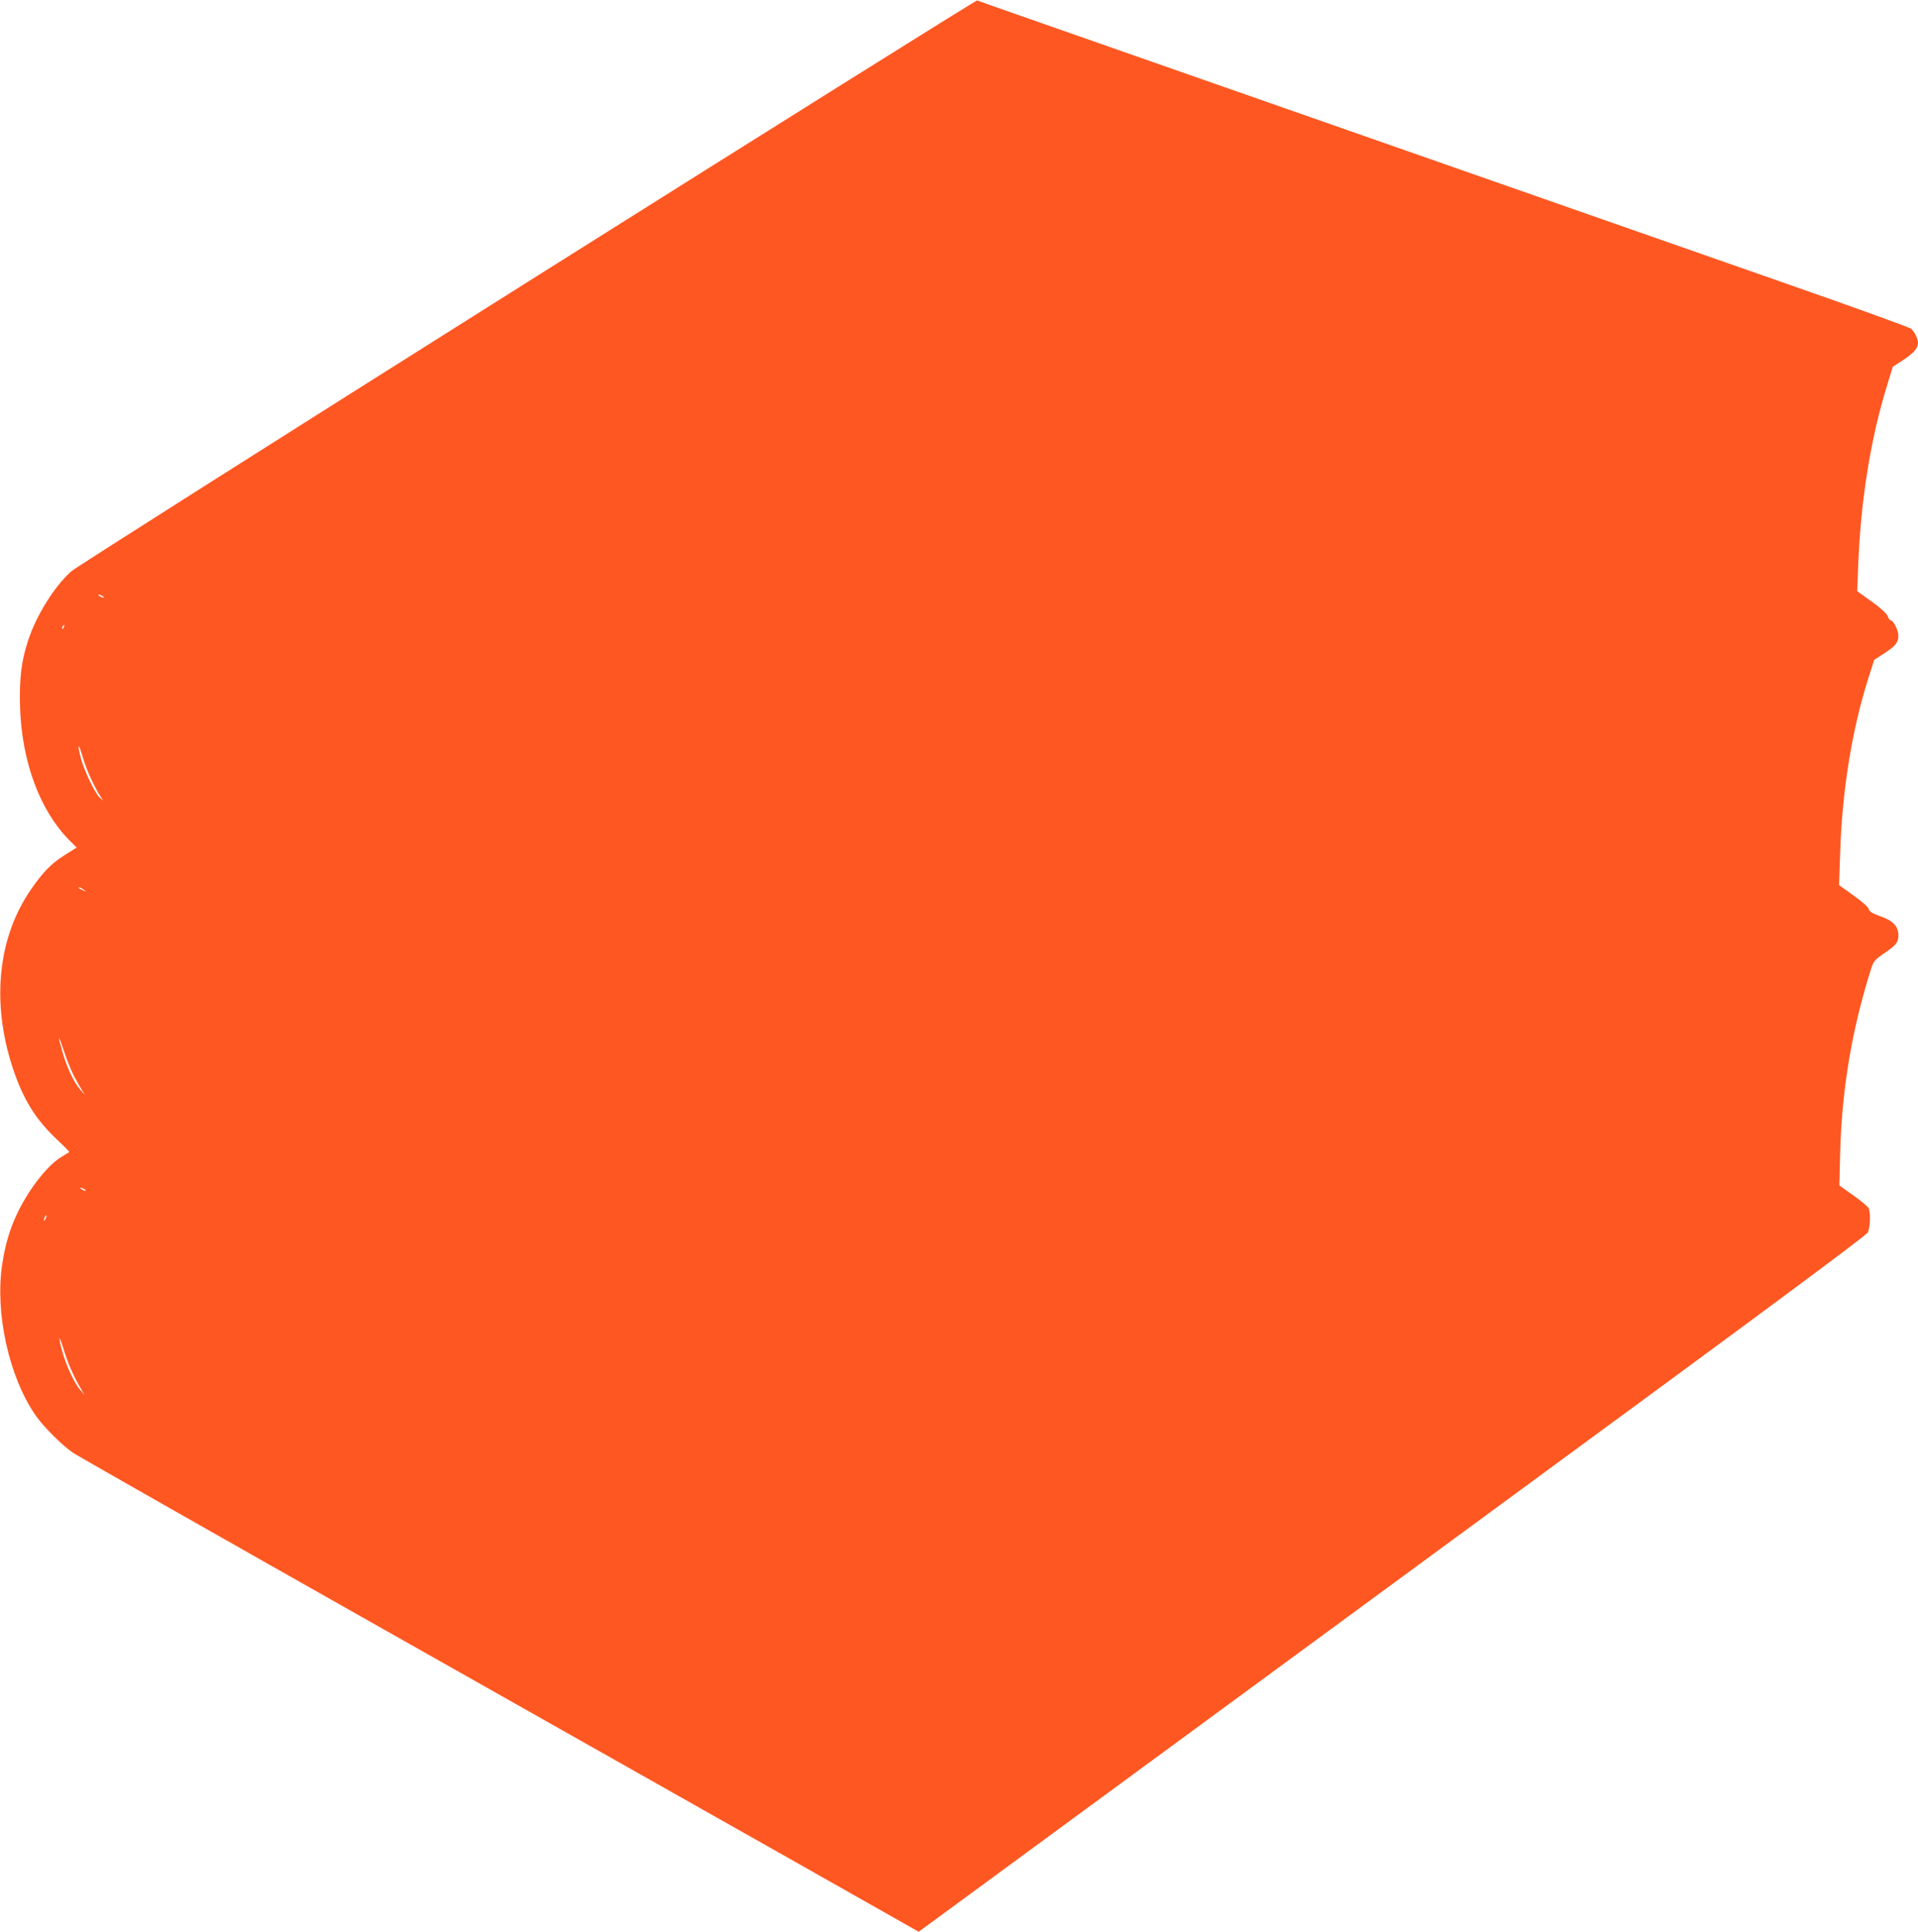 <?xml version="1.0" standalone="no"?>
<!DOCTYPE svg PUBLIC "-//W3C//DTD SVG 20010904//EN"
 "http://www.w3.org/TR/2001/REC-SVG-20010904/DTD/svg10.dtd">
<svg version="1.0" xmlns="http://www.w3.org/2000/svg"
 width="1271pt" height="1280pt" viewBox="0 0 1271 1280"
 preserveAspectRatio="xMidYMid meet">
<g transform="translate(0,1280) scale(0.1,-0.1)"
fill="#ff5722" stroke="none">
<path d="M3495 10931 c-1634 -1029 -2994 -1891 -3022 -1916 -111 -98 -233
-293 -287 -460 -45 -135 -59 -257 -53 -445 12 -358 131 -679 325 -876 l50 -50
-81 -51 c-85 -53 -142 -111 -220 -224 -222 -319 -266 -751 -122 -1187 70 -209
151 -340 296 -476 45 -42 80 -78 78 -80 -2 -1 -28 -17 -57 -35 -89 -56 -204
-202 -281 -357 -53 -107 -87 -219 -107 -355 -47 -320 44 -736 218 -992 52 -77
178 -203 253 -254 33 -22 942 -539 2020 -1148 1078 -609 2325 -1314 2772
-1566 l811 -459 699 513 c384 282 1795 1318 3136 2302 1706 1251 2443 1797
2454 1818 17 34 20 135 5 163 -6 11 -51 48 -102 84 l-91 65 5 205 c10 426 77
827 205 1230 16 50 24 60 85 102 83 57 95 73 96 119 0 61 -34 98 -118 127 -55
20 -74 31 -78 48 -3 13 -44 50 -101 90 l-96 69 7 205 c12 416 78 824 187 1166
l39 122 65 42 c77 50 95 72 95 119 0 34 -34 101 -51 101 -6 0 -15 12 -20 28
-7 17 -46 53 -106 96 l-96 69 7 176 c17 431 83 839 193 1193 l36 118 64 41
c73 48 103 81 103 116 0 29 -21 72 -46 95 -11 9 -386 145 -834 301 -809 283
-2589 906 -4400 1539 -520 182 -950 332 -955 335 -6 2 -1347 -838 -2980 -1866z
m-2815 -2081 c8 -5 11 -10 5 -10 -5 0 -17 5 -25 10 -8 5 -10 10 -5 10 6 0 17
-5 25 -10z m-257 -205 c-3 -9 -8 -14 -10 -11 -3 3 -2 9 2 15 9 16 15 13 8 -4z
m182 -1009 c18 -39 44 -87 56 -106 l23 -35 -23 20 c-30 26 -106 184 -125 261
-25 97 -18 108 10 15 13 -46 40 -116 59 -155z m-49 -732 c18 -14 18 -14 -6 -3
-31 14 -36 19 -24 19 6 0 19 -7 30 -16z m-68 -1229 c17 -33 41 -76 53 -95 l21
-35 -30 35 c-42 48 -87 142 -117 246 -35 122 -30 128 9 9 18 -55 47 -127 64
-160z m72 -755 c8 -5 11 -10 5 -10 -5 0 -17 5 -25 10 -8 5 -10 10 -5 10 6 0
17 -5 25 -10z m-259 -197 c-12 -20 -14 -14 -5 12 4 9 9 14 11 11 3 -2 0 -13
-6 -23z m128 -886 c23 -74 64 -167 106 -237 l26 -45 -25 30 c-55 64 -119 214
-140 330 -8 41 6 9 33 -78z"/>
</g>
</svg>
